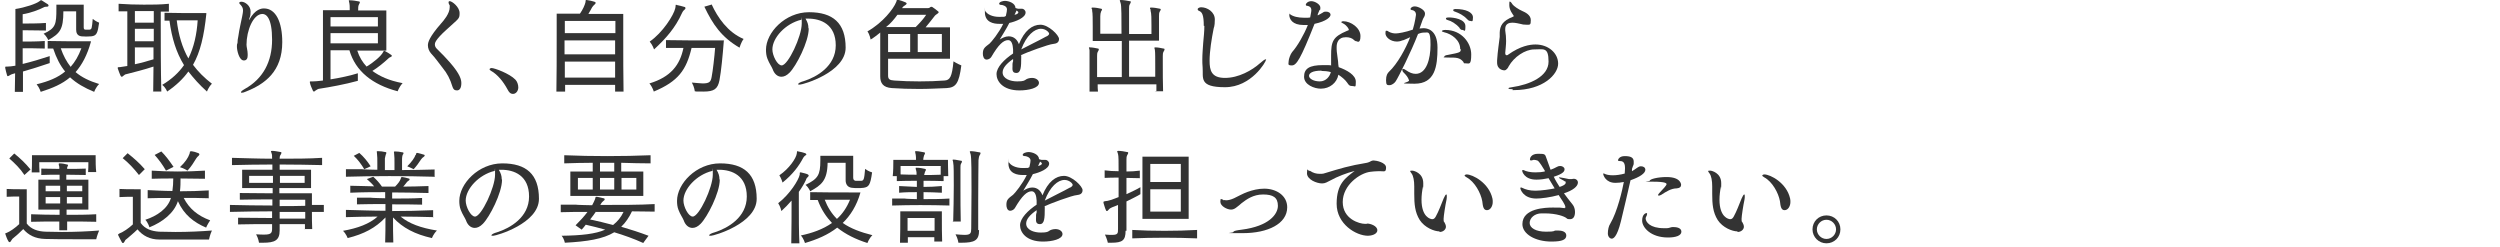 <?xml version="1.0" encoding="UTF-8"?>
<svg id="_レイヤー_1" data-name="レイヤー_1" xmlns="http://www.w3.org/2000/svg" width="860" height="85" version="1.1" viewBox="0 0 860 85">
  <!-- Generator: Adobe Illustrator 29.2.1, SVG Export Plug-In . SVG Version: 2.1.0 Build 116)  -->
  <defs>
    <style>
      .st0 {
        isolation: isolate;
      }

      .st1 {
        fill: #333;
      }
    </style>
  </defs>
  <g id="_学生時代は苦手だった英語を克服し_船舶代理店業務を担当しています_" data-name="学生時代は苦手だった英語を克服し_船舶代理店業務を担当しています_" class="st0">
    <g class="st0">
      <path class="st1" d="M5.1,31.5c0-1.8.1-4,.1-6.3-.5.2-1,.2-1.7.6-.3.2-.6.4-.8.4s-.2-.1-.3-.4c-.3-.9-.4-1.6-.6-2.4,0-.1,0-.2,0-.3s0-.2.4-.2h.4c.6,0,1.5-.1,2.7-.3,0-5.5,0-11.4,0-15.3V3.1c3.3-.5,7.2-1.8,8.3-2.7.2-.1.3-.3.4-.3s.1,0,.3,0c.7.4,1.5,1,2.2,1.4.3.3.3.7-.2.8-.5,0-.6,0-1,.1-1.9,1-4.9,2.1-7.5,2.5v3.2c1.9,0,5.3,0,8-.2v2.6c-2.7,0-6-.1-8-.1v3.9c1.8,0,5,0,7.6-.2v2.6c-2.6-.1-5.8-.1-7.6-.1,0,1.8,0,3.6,0,5.4,2.9-.7,6.3-1.7,9.3-2.7v2.4c-3.2,1.1-6.4,2.1-9.2,2.9v7c.1,0-2.8,0-2.8,0ZM31.3,14.3c-1.3,4.7-3.1,8-5.3,10.5,2.1,1.8,4.8,3.1,8.1,4.1-1.2,1.2-1.7,2.7-1.7,2.7-3.4-1.4-6-2.9-8.3-5-2.7,2.3-6,3.7-10.1,5,0,0-.4-1.4-1.4-2.6,4.1-1,7.3-2.3,9.8-4.4-1.7-2.1-3-4.6-4.1-7.9-.6,0-1.3,0-1.9,0v-2.6c3.6.1,9.6.1,12.7.1h2.1ZM26.3,3.9h-4.5c0,6.3-1.2,7.6-5.2,9.9,0,0-.5-1.3-1.6-2.2,4.2-1.9,4.4-3.3,4.4-8.6v-1.4h9.4v7.8c0,.6.2.8.6.8.3,0,.5,0,.8,0s.4,0,.6,0c.8-.1.8-.5,1.1-3.7,1.1.9,2.2,1.3,2.2,1.3-.5,3.5-.8,4.5-2.7,4.7-1.3.1-2.2.1-3.4,0-1.5-.2-1.8-1.3-1.8-2.3V3.9ZM24.3,23c1.5-1.7,2.7-3.7,3.7-6.4,0,0-3.6,0-7.1,0,.9,2.6,2,4.6,3.4,6.4Z"/>
      <path class="st1" d="M52.7,31.5c0-2.6.1-5.5.1-8.6-3.3,1.1-6.6,1.9-9.3,2.6-.3,0-.8.3-1.1.6-.5.5-.7.4-1-.2-.3-.8-.6-1.4-.9-2.4,0,0,0-.1,0-.1h0c0-.3.1-.3.4-.3h.3l2.6-.4V3.9h-3c0,.1,0-2.6,0-2.6,2.9.2,5.8.3,8.7.3s5.7,0,8.6-.3v2.7h-2.8c0-.1,0,4,0,4,0,6.2,0,16.2.2,23.5h-3ZM52.9,3.8c-1.1,0-2.2,0-3.3,0h-3.2v4h6.5v-4ZM52.9,9.9h-6.5v4.3h6.5v-4.3ZM46.4,16.4v5.7c2-.4,4.4-1.1,6.4-1.7,0-1.4,0-2.7,0-4.1h-6.5ZM71,4.6c-.8,7.8-2.1,13.3-4.6,17.7,1.7,2.3,3.9,4.5,6.5,6.5-1.2,1.2-1.7,2.7-1.7,2.7-2.5-2.2-4.6-4.6-6.4-6.9-1.8,2.5-4.2,4.8-7.3,6.9,0,0-.5-1.4-1.7-2.3,3.2-1.9,5.7-4.2,7.5-6.8-2.7-4.4-4.2-9.3-5-15.3-.5,0-1.3,0-1.7,0v-2.7c2.8.1,8.8.1,12.1.1h2.2ZM65.8,7c-1.4,0-3.2,0-5,0,.6,5,1.9,9.4,4,13.1,1.9-3.8,2.9-8.3,3.2-13.1h-2.3Z"/>
      <path class="st1" d="M85.7,6.9c2.1-3.9,4.4-4,5.1-4,4.1,0,6.3,4.7,6.3,11.6,0,10-5.9,14.4-12.5,17-.6.3-1.1.4-1.4.4s-.3,0-.3-.2c0-.2.4-.6,1.3-1.1,6.3-3.5,9.4-9.4,9.4-16.9s-2-8.9-3.3-8.9c-3.2,0-5.5,5.7-5.5,10.6,0,.8.4,2,.4,3.2,0,.1,0,.3,0,.5,0,.9-.3,1.7-1.3,1.7-1.7,0-2.4-3.6-2.4-4.7s.1-.9.2-1.3c0-.8.1-1.4.3-2.4.3-2.3,1-5.1,1.3-6.7.1-.6.3-1.4.3-2.1s-.2-1.2-.8-1.9l-.3-.3c-.1-.1-.2-.3-.2-.4,0-.3.4-.4.8-.4,1.2,0,3.1,1.4,3.1,3.3s-.3,1.9-.5,2.7v.4Z"/>
      <path class="st1" d="M122.9,17.4c.7,2.2,1.8,4,3.2,5.5,2.4-1.4,5.1-3.7,5.7-5,.1-.2.2-.4.3-.4s.1,0,.2,0c.8.4,1.6.9,2.3,1.4.1.1.2.2.2.3s-.1.3-.4.4c-.5.2-.6.3-.9.6-1.3,1.2-3.3,2.9-5.4,4.2,2.5,1.8,5.6,3.3,10.4,4.2-1.2,1.3-1.7,2.8-1.7,2.8-8.7-2.3-14.5-6.9-16.6-14.1h-6.5v10c3.2-.5,6.9-1.3,9.4-2.1v2.6c-4.3,1.2-9.8,2.2-13.1,2.7-.4,0-1,.3-1.4.6-.3.3-.5.4-.6.4s-.3-.1-.4-.4c-.4-.9-.8-1.7-1-2.7,0-.1,0-.3,0-.3s0-.1.2-.1.3,0,.5,0h.3c.6,0,1.9-.1,3.5-.3V3.5h9.2v-.6c0-.6,0-1.2-.1-1.7-.1-.5-.2-.8-.2-1s0-.1.3-.1h.1c.9,0,2.1.2,3.1.4.2,0,.3.1.3.3,0,.2-.2.5-.3.7-.3.5-.3,1.2-.3,2.1h9.7v13.8h-9.8ZM130,5.9h-16.3v3.2h16.3v-3.2ZM130,11.4h-16.3v3.5h16.3v-3.5Z"/>
      <path class="st1" d="M149.6,15.3c0,.5.2,1,.6,1.4,1.9,1.9,3.4,3.4,4.5,4.7,3.7,4.2,4,6.1,4,7.2,0,1.7-.6,2.5-1.5,2.5s-1.3-.4-1.6-1.4c-.7-2.4-1.8-4.5-3.3-6.3-1.4-1.8-2.5-3.4-4-5-.7-.8-1.1-1.8-1.1-2.8s.4-2.8,4.6-7.6c.8-.9,2.9-3.3,2.9-5.5s0-.5-.1-.7c-.2-.4-.3-.8-.3-1s.1-.4.4-.4c.8,0,3.4,2,3.4,4.1s-.3,1.8-4.5,5.7c-4,3.6-4,4.7-4,5Z"/>
      <path class="st1" d="M178.3,30c0,1.4-.9,2.3-1.8,2.3s-1.4-.5-2-1.7c-1.3-2.4-3.3-5-5.7-6.3-.3-.2-.4-.4-.4-.5s.3-.4.7-.4c1,0,6.2,1.9,8.2,4,.6.6,1,1.7,1,2.7Z"/>
      <path class="st1" d="M211.6,31.5c0-.6,0-1.4,0-2.3h-17.2v2.3c0,0-3,0-3,0,.1-4.2.1-13,.1-19.4v-7.4h8c1-1.4,1.7-3,1.9-3.9.1-.7,0-.8.3-.8h.1c.9.1,2.1.4,2.7.6.3.1.4.2.4.4s-.1.3-.3.5c-.6.5-.7.8-.9,1-.4.7-.8,1.5-1.3,2.3h12v7.3c0,6.4,0,15.2.1,19.4h-3.1ZM211.7,13.9h-17.5c0,1.5,0,3.1,0,4.8h17.4v-4.8ZM211.7,7.2h-17.4v4.2h17.4v-4.2ZM211.7,21.2h-17.4c0,1.9,0,3.7,0,5.5h17.3v-5.5Z"/>
      <path class="st1" d="M232.7,1.7c.9.2,1.9.4,2.8.7.2,0,.3.2.3.4s-.1.4-.3.5c-.6.5-.8,1-.9,1.2-2.3,5.1-5.5,8.7-9.6,12.5,0,0-.5-1.5-1.5-2.7,4.4-3,8.3-9.1,8.8-11.5.2-.8,0-1.2.3-1.2h0ZM249,14c-.4,5.2-.9,10.4-1.5,13.6-.6,3-1.8,3.9-5.5,3.9s-1.8,0-3-.1c0,0-.1-1.4-1-3,1.6.1,2.8.3,3.7.3,2.4,0,2.8-.6,3.1-2.2.4-2,1-7.2,1.2-10,0,0-3.7,0-8.1,0-1.8,7.6-4.6,11.5-13,15,0,0-.4-1.5-1.5-2.8,7.3-2.2,10.5-6.3,11.7-12.2h-6c0,.1,0-2.7,0-2.7,4.5.1,10.8.1,15.1.1h4.9ZM244.8,1.5c2,4.4,5.5,9.6,11,11.9-.9,1.2-1.4,3-1.4,3-6.2-3.6-9.2-8-12.1-14.1l2.4-.7Z"/>
      <path class="st1" d="M278.2,9.8c0,4.6-4.3,12.9-6.6,15.2-1,1-1.9,1.4-2.8,1.4-1.4,0-2.5-1.1-3-2.6-.3-.8-1.2-2-1.8-3.6-.4-1-.5-2.1-.5-3.1,0-5.9,6.6-12.9,14.8-12.9s12.6,3.7,12.6,12.2-14.7,12.7-15.7,12.7-.6-.1-.6-.2c0-.3.8-.7,1.9-1,4.4-1.4,11-5.1,11-12.3s-5.1-9.2-9.5-9.2-.6,0-.9,0c.7,1.2,1,2.1,1,3.3ZM265.7,17c0,2.1,1.7,5.5,3.2,5.5,2.2,0,6.9-10,6.9-14.4s0-.9-.2-1.3c-5.4,1.3-9.9,6.2-9.9,10.2Z"/>
      <path class="st1" d="M305.5,20.2v5.8c0,1.2.5,1.6,2.1,1.7,5.3.4,12.2.4,17.3,0,1.9-.1,2.6-1.3,3.1-6.6,1.2.8,2.7,1.4,2.7,1.4-.8,6.2-1.9,7.6-5,7.8-2.8.1-6.1.3-9.4.3s-6.8-.1-9.5-.3c-3-.2-4-1.7-4-4v-15.1c-1,.8-2.1,1.7-3.3,2.4,0,0-.3-1.7-1.1-2.8,5.3-3,9-7.8,9.9-10.1.2-.4.1-.8.4-.8s.1,0,.2,0c.8.2,1.9.6,2.6.9.2.1.4.3.4.4s-.1.3-.4.5c-.5.3-.8.5-1.2,1.1h8.8c.4,0,.7-.1,1-.4.2-.1.4-.1.6,0,.6.4,1.3.9,2,1.5.1,0,.2.2.2.3,0,.4-1,.8-1.3,1.2-1,1.3-2.1,2.7-3.2,4h8.4v10.8h-21.2ZM308.7,5.1c-1,1.4-2.4,3.1-3.9,4.2h10.2c1.4-1.4,2.7-2.8,3.6-4.2h-9.9ZM313.1,11.7h-7.6v6.2h7.6v-6.2ZM324,11.7h-8.3v6.2h8.3v-6.2Z"/>
      <path class="st1" d="M351.3,19v.7c0,3.4-.1,5.4-1.7,5.4s-1.3-1.5-1.3-2.3,0-.5,0-.8c0-.3.1-.6.2-.9,0-.3,0-.5,0-.8-2.3,1.6-3.6,3.1-3.6,4.6,0,2.2,2.7,3.1,5,3.1s2.5-.3,3.1-.7c.3-.2,1.1-.5,2-.5,1.4,0,2.4.8,2.4,1.7,0,1.8-3.6,2.6-6.7,2.6-5.8,0-7.9-3.2-7.9-5.6s2.7-5.1,5.7-7.1c0-.5,0-.9,0-1.4-.1-1.7-.5-3.2-1.7-3.2h0c-1.6,0-3.3,1.5-5.8,5.8-.3.5-1,.9-1.6.9-1,0-1.3-1.2-1.3-2,0-1.8.6-2.2,2.3-3.5.6-.5,3.3-3.8,4.7-6.8-.5,0-.9,0-1.4,0-1.7,0-4.9-.4-4.9-4s0-.3.1-.3.2,0,.2.1c.5.8,2.1,1.8,4.6,1.8s1.5,0,2.3-.3c.3-1.2.4-1.9.4-2.3,0-1.2-1.7-1.5-1.8-1.5h-.1c-.3,0-.8-.1-.8-.4,0-.7,1.4-1,2-1,1.3,0,3.6.8,3.6,2.4h0c0,.1.9.3.9.3h.4c.1,0,.3,0,.4,0h.5c.7,0,1.3.6,1.3,1.3,0,1.8-3.4,3.1-5.6,3.6-1,2-2.3,4-3.3,5.7.8-.5,1.9-1.1,3.1-1.1,1.9,0,3,1.3,3.5,2.7,1.9-4.7,4.6-6.7,7.4-6.7s6.4,3.6,6.4,4.9-1,1.6-1.9,1.7c-1.7.1-9.4,3-11.3,3.9h0ZM349.7,4.9c.4-.2.6-.4.6-.6s0-.3-.6-.7l-.7,1.5.7-.2ZM360.1,12.5c.5-.3.8-.6.8-.9,0-.5-1.2-1.7-2.8-1.7-2.3,0-5,2.3-6.8,7.1,2.2-1.2,6.6-3.3,8.7-4.5Z"/>
      <path class="st1" d="M397.8,31.5c0-.5,0-1.8,0-2.5h-20.2c0,.6,0,1.9.1,2.5h-2.9c0-1.6,0-4.1,0-6.6s0-6.7,0-7.5c0-.5-.2-.8-.2-1s0-.1.3-.1c0,0,0,0,0,0,.9,0,1.8.2,2.8.4.2,0,.3.1.3.3s-.1.4-.3.7c-.3.5-.3,1-.3,1.6,0,1,0,4.1,0,7.2h8.5c0-3.6,0-7.9,0-12.4h-10c0-1.4,0-3.2,0-4.9,0-2.4,0-4.7-.2-5.5v-.4c-.2-.2-.2-.4-.2-.5s0-.2.3-.2h.1c.9,0,2.1.2,2.9.4.2,0,.3.2.3.3s-.1.3-.3.6c-.2.5-.3,1-.3,1.7,0,1.3,0,3.8,0,6h7.3c0-5.3,0-9.8-.3-10.5-.1-.5-.3-.8-.3-.9s.1-.2.3-.2h0c1,0,2,.2,3.1.4.3,0,.4.1.4.3s-.2.5-.3.7c-.3.4-.3,1-.3,1.6,0,.8,0,4.3,0,8.7h7.7c0-.9,0-1.9,0-3,0-2.1,0-4.1-.3-5v-.4c-.2-.2-.2-.4-.2-.5s0-.2.3-.2h.1c.9,0,2.1.2,3,.4.2,0,.3.2.3.3s-.1.3-.3.6c-.3.5-.3,1-.3,1.7v8.4h-10.3c0,4.3,0,8.7,0,12.4h9c0-1.2,0-2.4,0-3.5,0-2.6,0-4.9-.1-5.5,0-.4-.2-.8-.2-.9s0-.2.3-.2c0,0,0,0,0,0,.9,0,1.9.2,2.8.4.3,0,.4.1.4.3s-.1.4-.3.7c-.3.5-.3,1-.3,1.6v2.5c0,2.8,0,7.1.1,9.6h-2.9Z"/>
      <path class="st1" d="M414.1,8.9c0-3.8-.6-4.7-1.5-5.1-.3-.1-.6-.3-.6-.6,0-.5.8-.7,1.2-.7,2.1,0,4.7,1.6,4.7,4.2s-.4,2.8-.4,3.1c-.7,3.5-1.4,7.8-1.4,11.1s.6,5.9,5.3,5.9,9.3-2.6,12.1-5.1c.9-.8,1.6-1.3,1.9-1.3s.1,0,.1.2c0,.6-5,9.4-14.1,9.4s-7.4-3.2-7.7-6.9c-.1-.9-.1-1.8-.1-2.7,0-1.9.2-3.9.3-5.6.2-2.2.4-4,.4-5.9Z"/>
      <path class="st1" d="M443.3,21c0-.6.6-2.4,1.2-3.1,1.8-2,4.1-6,5.4-9.3-.5,0-1,0-1.5,0-3.8,0-4.9-2-4.9-3.6s0-.1.1-.1.1,0,.2,0c1,.8,2.8,1.2,4.8,1.2s1.4,0,2.1-.1c.4-1.9.4-2.4.4-2.5,0-1.2-.9-1.4-1.4-1.5-.4,0-.5-.2-.5-.4,0-.4.7-1.2,1.9-1.2s3.1,1.1,3.1,2.2-.1.6-.3.9l-.6,1.4v.4c.5-.3,1.2-.6,1.8-1,.3-.3.7-.3,1.1-.3.8,0,1.5.4,1.5,1.1s-1.3,2.2-5.5,3.1c-4.8,12.1-6.2,14.3-7.8,14.3s-1.1-.5-1.1-1.5h0ZM454.3,30.5c-2.1,0-5.7-1.3-5.7-4.1s1.8-4,6.5-4,1.9,0,2.8.2c0-.9,0-2.2,0-3.4,0-4.9.5-6.5,5.5-8.6.4-.1.6-.2.6-.4s-.6-1.4-1.9-2.1c-.5-.2-.7-.4-.7-.5s.3-.3.7-.3c2.6,0,5.9,2.3,5.9,5.1s-1.2,1.8-1.3,1.8c-.3,0-.6-.1-1-.5-.6-.6-1.6-.9-2.7-.9-2.8,0-3.2,2.1-3.2,3.4s0,1.3.5,5c0,.6.1,1.3.2,1.9,2.8,1,5.9,2.7,5.9,5s-.2,1.5-1.2,1.5-1.2-.3-1.8-1.2c-.7-1-1.8-1.9-3-2.7-.5,2.8-3,4.8-6,4.8ZM454.6,24.3c-3.2,0-4.3.9-4.3,1.8s1.5,1.9,3.7,1.9,3.5-1.8,3.8-3.2c-1-.3-2.3-.4-3.2-.4Z"/>
      <path class="st1" d="M488.3,9.8c.5,0,.9-.1,1.4-.1,1,0,4.8.3,4.8,6.7s-.8,12.4-7.9,12.4-1.6-.3-1.9-1.2c-.4-1.1-.9-1.7-1.9-2.7-.3-.3-.4-.6-.4-.9s.1-.3.3-.3.5.1.9.4c1.3.9,2.3,1.3,3.4,1.3,3.7,0,5.1-5.1,5.1-10s-.8-4.2-2-4.2c-.8,0-1.4.1-2.3.5-2.4,6.2-6.7,14.8-7.7,16.3-.4.6-1.3,1.3-2.1,1.3s-1.2,0-1.2-1.7.5-2.4,1-2.9c2.9-2.7,5.8-8,7.3-11.9-.4.2-.8.4-1.1.5-.7.3-1.3.6-1.6.6-.7.3-1.3.4-1.8.4-2.4,0-4-1.6-4-2.8s.2-.9.5-.9.5.2.6.3c1,.5,1.7.6,2.5.6s3.2-.4,5.8-1.3c.8-2.6,1.1-5.1,1.1-5.1,0-1.2-.8-1.5-1.2-1.6-.5,0-.7-.3-.7-.4s.3-.9,1.5-.9,3.5,1.2,3.5,2.4-.5,1.3-.8,2.2l-1,2.8ZM502.3,16.8c0-3-2.9-5.1-5.5-5.7-.5-.1-.8-.3-.8-.4,0-.2.5-.4,1.2-.4,5.7,0,8.9,4.6,8.9,8.4s-.7,3.1-1.8,3.1-.6-.1-.9-.5c-1.2-1.5-2.4-1.5-5.1-1.5s-1.4-.2-1.4-.4.4-.4,1.1-.5c4.2-.8,4.5-.9,4.5-1.9ZM502.1,9.6c-1.3-1.5-2.9-2.4-4.1-2.7-.4-.1-.6-.3-.6-.5,0-.4.6-.4,1-.4,1.5,0,5.7.5,5.7,3s-.4,1.3-1,1.3-.6-.2-1-.6ZM504.7,6.6c-1.3-1.4-2.8-2.1-4.2-2.6-.4-.1-.6-.3-.6-.5s0-.1,0-.1c.1-.2.4-.3.8-.3,3.5,0,6,1.1,6,2.9s-.4,1.2-.9,1.2-.7-.2-1.1-.6Z"/>
      <path class="st1" d="M520.4,30.7c-.9,0-1.5-.1-1.5-.3s.4-.3,1.2-.4c6.2-.9,12.6-3.7,12.6-8.8s-1.7-4.2-4.9-4.2-7,2.6-8.8,5.8c-.2.5-.8,1.4-1.5,1.4,0,0-2.5,0-2.5-2.7h0c0-.3,0-.5,0-.7.2-3.4.7-6.1.9-8.1v-1.5c.1-2.2.8-4,4.7-5.5.1,0,.1-.1.1-.2s0,0,0-.1c-.3-.5-1.5-1.9-1.5-3.6s.1-1.2.3-1.2.4.3.8.9,2.2,1.8,3.4,2.3c.9.4,2.9,1.3,2.9,3.1s-.3,1.6-1.5,1.6-1.3-.1-1.7-.2c-.9-.2-2.1-.5-3.2-.5s-2.4.4-2.4,2.1,0,.4,0,.6c.2,1.3.3,2.3.3,3.6s-.2,2.8-.3,4.1h0c0,.6.2.8.5.8s.4-.1.5-.2c4.2-3,7.5-3.5,9.4-3.5,4.5,0,7.8,3,7.8,6.6s-5,9.1-15.3,9.1h-.4Z"/>
      <path class="st1" d="M6.7,67.6h-.5c-.7,0-2.3,0-3.9.1v-2.7c1.3.1,3.6.1,5.1.1h1.8v11.8c1.5,2,3.9,2.7,6.4,2.8,1.7,0,3.7.1,5.7.1,4.4,0,9.1-.2,12.8-.5-.7,1.6-1,3-1,3,0,0-3,0-6.8,0s-8.1,0-10.8-.1c-3.5-.1-5.8-1.4-7.5-3.4-1.2,1.2-2.5,2.4-3.3,3-.4.3-.5.4-.8.9-.2.4-.4.6-.6.6s-.3-.1-.4-.3c-.4-.6-.8-1.7-1-2.3,0-.2-.1-.3-.1-.3,0-.2.2-.2.5-.3,1.2-.5,2.8-1.6,4.3-3v-9.7ZM8.4,60.2c-1.5-2.3-3.3-4-5.2-5.7l1.7-1.7c2.1,1.7,3.8,3.3,5.6,5.5l-2.1,1.9ZM33.2,76.3c-3.2-.1-6.7-.1-10.1-.1,0,1,0,1.9,0,3h-2.7v-3c-3.4,0-6.8,0-9.7.1v-2.6c2.9.1,6.3.2,9.8.2,0-.5,0-1.2,0-1.8h-7.3v-10.3h7.3c0-.6,0-1.2,0-1.7-2.2,0-4.2,0-6.3.1v-2.2c2,0,4,.1,6.2.1,0-.3,0-.5,0-.7-.1-.4-.2-.7-.2-.9s0-.3.3-.3h0c1,0,1.8.2,2.6.4.3,0,.3.2.3.3s-.2.4-.3.7v.5c2.1,0,4.2,0,6.4-.1v2.2c-2.2,0-4.4-.1-6.7-.1v.8c0,.3,0,.6,0,.9h7.6v10.3h-7.5c0,.6,0,1.2,0,1.8,3.4,0,6.9,0,10.2-.2v2.6ZM30.3,59.4c.1-1.3.1-2.5.1-3.2v-.4H13.5v.3c0,.6,0,1.8.1,3.2h-2.7c.1-1.3.1-3.2.1-4.5v-1.4h21.9v.7c0,1.2,0,3.5.2,5.1h-2.8ZM20.7,63.9h-5v1.9h5v-1.9ZM20.7,67.8h-5v2.2h5v-2.2ZM28.3,63.9h-5.3v1.9h5.3v-1.9ZM28.3,67.8h-5.3c0,.7,0,1.5,0,2.2h5.3v-2.2Z"/>
      <path class="st1" d="M45.7,67.7h-.5c-.8,0-2.5,0-4.1.1v-2.8c1.3.1,3.7.1,5.4.1h1.9v11.6c1.5,2.1,3.7,2.8,6.3,3,1.8,0,3.7.1,5.7.1,4.3,0,8.7-.2,12.5-.5-.7,1.5-1,3.1-1,3.1,0,0-2.8,0-6.3,0s-7.7,0-10.8,0c-3.2,0-5.7-1.3-7.5-3.5-1.2,1.2-2.8,2.5-3.6,3.2-.4.3-.6.4-.8.9-.2.4-.4.6-.6.6s-.2,0-.4-.3c-.4-.6-.9-1.8-1.2-2.3,0-.1-.1-.2-.1-.3,0-.1.2-.2.5-.4,1.3-.5,3.1-1.7,4.6-3.1v-9.4ZM47.8,60.2c-1.8-2.3-3.5-4.1-5.6-5.8l1.7-1.7c2.1,1.7,3.9,3.2,5.9,5.5l-2,2ZM71.8,68.2c-1.4,0-2.8-.1-4.2-.1-1.5,0-3,0-4.4,0,1.9,3.7,4.8,6.1,9.1,7.7-.9,1.3-1.4,2.5-1.4,2.5-4.2-1.8-7.6-4.4-9.7-9.1-1.3,4.1-5.3,7.2-9.8,9,0,0-.4-1.5-1.4-2.6,4-1.3,7.7-3.8,8.8-7.5-2.8,0-5.5,0-8,.1v-2.8c2.7.1,5.5.3,8.5.3.2-1.4.3-2.7.3-4.3-2.5,0-4.9,0-7.4.1v-2.8c6,.4,11.8.4,18.3,0v2.8c-2.9,0-5.5-.1-8.4-.1,0,1.4,0,2.9-.2,4.4,3.3,0,6.7-.1,9.9-.3v2.9ZM57.1,58.7c-1.2-2.1-2.4-3.7-3.9-5.4l2.3-1.2c1.5,1.5,2.7,3.1,4.2,5.3l-2.6,1.3ZM65.6,52c1,.1,2,.4,2.7.7.2.1.3.3.3.4s-.1.3-.3.5c-.4.3-.5.5-.8.9-.8,1.3-1.7,2.8-3,4.2,0,0-1.2-.8-2.6-1.2,1.9-1.8,2.8-3.2,3.3-4.6.2-.5,0-.8.3-.8h.1Z"/>
      <path class="st1" d="M104.9,78.9c0-.5,0-1.2,0-1.8h-8.7c0,.9,0,1.2,0,1.9v.3c0,3.4-1.7,4.2-5.7,4.2h-1.4s-.2-1.5-1-2.9c1.2.1,2.1.1,2.8.1,2.4,0,2.7-.6,2.7-2.1,0-.6,0-.8,0-1.5-4.2,0-8.7,0-11.7.1v-2.3c3,0,7.5.1,11.7.1v-2.3c-5,0-10.1.1-14.5.2v-2.4c4.5.1,9.6.2,14.6.2,0-.7,0-1.4,0-2.1-3.9,0-8.2,0-11.2.1v-2.3c2.9,0,7.2.1,11.3.1v-1.8h-10.5v-6.3h10.4c0-.5,0-1.3,0-1.8-4.8,0-9.6.1-13.9.2v-2.5c4.3.1,9.1.3,13.8.3,0-.8,0-1.4-.1-1.6-.1-.5-.3-.8-.3-.9s.1-.2.3-.2h0c.9,0,1.9.2,3,.4.3,0,.3.1.3.3,0,.2-.1.4-.3.7-.3.4-.3.9-.3,1.3,5,0,10,0,14.6-.3v2.5c-4.5-.1-9.6-.2-14.6-.2,0,.4,0,1.2,0,1.8h10.8v6.3h-10.9v1.8h11.2v4c1.4,0,2.7,0,4.1,0v2.4h-4.1c0,1.9,0,4.3.1,5.9h-2.7ZM85.7,60.5v2.4h8.2c0-.8,0-1.6,0-2.4h-8.1ZM105,68.7h-8.8v2.2c2.8,0,6,0,8.8-.1v-2.1ZM105,72.9c-2.8,0-5.9,0-8.8,0v2.3h8.8v-2.2ZM104.8,60.5h-8.5c0,.7,0,1.6,0,2.4h8.5v-2.4Z"/>
      <path class="st1" d="M149.2,74.7c-3.8-.1-7.7-.2-11.4-.2,2.9,2.4,6.9,3.9,12.5,4.8-1.3,1.3-1.7,2.6-1.7,2.6-5.8-1.3-10.1-3.5-13.4-7.1,0,3.1,0,6.2.1,8.6h-2.8c.1-2.4.1-5.5.1-8.6-3.4,3.6-7.4,5.7-13,7.1,0,0-.5-1.4-1.6-2.5,5.1-.9,9.1-2.4,11.9-4.9-3.6,0-7.4.1-10.9.2v-2.5c4.5.1,9.1.3,13.6.3v-2.3c-3.4,0-6.9,0-9.8.1v-2.3h4.7c0,.1,5,.2,5,.2v-2.1c-3.7,0-7.7,0-12,.2v-2.4c2.9.1,5.7.1,8.2.2-.7-.9-1.5-1.6-2.5-2.5l2.2-.8c1.2,1.1,2.1,2.1,3,3.4,1.5,0,3,0,4.5,0,.9-.9,1.7-1.9,1.9-2.6.2-.5.2-.7.4-.7s.1,0,.2,0c.7.1,1.5.3,2.2.5.2,0,.3.1.3.3s-.1.3-.4.5c-.6.4-.5.5-.8.8-.3.4-.7.9-1,1.2,2.6,0,5.6-.1,8.7-.2v2.4c-4.6-.1-8.6-.2-12.5-.2v2.1c3.5,0,7.2,0,10.3-.2v2.3c-3.2-.1-6.8-.1-10.3-.1v2.3c4.6,0,9.4-.1,14.1-.3v2.5ZM149.2,60.8c-10.2-.3-20.3-.3-30.2,0v-2.6h5.4c0,.1,5.4.2,5.4.2,0-.8,0-1.6,0-2.4,0-1.2,0-2.3-.1-2.9,0-.5-.1-.8-.1-.9s0-.2.3-.2h.1c.8,0,1.7.1,2.5.3.3,0,.4.1.4.3s-.1.4-.2.6c-.1.5-.2.7-.3,1.3,0,.9,0,1.5,0,2.3s0,1.1,0,1.7h3.3c0-.8,0-1.6,0-2.4,0-1.2,0-2.3-.1-2.9,0-.5-.1-.8-.1-.9s0-.2.3-.2h.1c.8,0,1.7.1,2.5.3.3,0,.4.1.4.3s-.1.4-.3.6c-.1.5-.2.7-.2,1.3,0,.9,0,1.5,0,2.3s0,1,0,1.6c3.7,0,7.4-.1,11.2-.2v2.6ZM125.3,58.2c-1-1.7-2.2-3.3-3.6-4.6l1.9-1c1.5,1.3,2.8,2.9,3.9,4.6l-2.2,1ZM143,53.4c.2-.6.2-.8.4-.8s.1,0,.2,0c.6.1,1.5.4,2.2.6.2,0,.3.2.3.3s-.1.3-.4.5c-.6.4-.6.6-.9.9-.7,1.1-1.5,2.2-2.5,3.3,0,0-1-.5-2.2-1,1.5-1.5,2.6-3,2.8-3.9Z"/>
      <path class="st1" d="M172.7,61.8c0,4.6-4.3,12.9-6.6,15.2-1,1-1.9,1.4-2.8,1.4-1.4,0-2.5-1.1-3-2.6-.3-.8-1.2-2-1.8-3.6-.4-1-.5-2.1-.5-3.1,0-5.9,6.6-12.9,14.8-12.9s12.6,3.7,12.6,12.2-14.7,12.7-15.7,12.7-.6-.1-.6-.2c0-.3.8-.7,1.9-1,4.4-1.4,11-5.1,11-12.3s-5.1-9.2-9.5-9.2-.6,0-.9,0c.7,1.2,1,2.1,1,3.3ZM160.2,69c0,2.1,1.7,5.5,3.2,5.5,2.2,0,6.9-10,6.9-14.4s0-.9-.2-1.3c-5.4,1.3-9.9,6.2-9.9,10.2Z"/>
      <path class="st1" d="M221.3,83.6c-3.3-1.5-6.7-2.7-10-3.7-3.8,2.3-9.2,3.2-17,3.6,0,0-.2-1.3-1.1-2.4,6.8-.1,11.6-.6,15-2.1-2.2-.6-4.4-1.2-6.7-1.7-.4.6-.9,1.1-1.4,1.7l-2.1-1.5c1.5-1.5,3-3.1,4.1-4.6-3.4,0-6.5,0-9.2.1v-2.6h5.1c0,.1,5.7.2,5.7.2.4-.8.8-1.5,1-2.1.2-.6.1-.8.4-.8s.1,0,.3,0c.7.1,1.3.3,2.2.5.3,0,.4.2.4.4s-.1.3-.4.5c-.5.4-.6.6-.8.9l-.3.5c6.6,0,13.5,0,18.7-.3v2.6c-2.3,0-5-.1-7.8-.1-1,2.1-2.2,3.9-3.7,5.3,3.1.9,6.2,1.9,9.4,3.1l-1.7,2.3ZM196.2,67.4v-8.4h7.7v-3c-3.3,0-6.7.1-9.8.2v-2.8c9.5.4,20,.4,29.7,0v2.8c-3.2,0-6.7-.1-10.1-.2v3h7.6v8.4h-25.2ZM203.9,61.2h-5.1v4h5.1v-4ZM205,72.8c-.6.9-1.2,1.7-2,2.7,2.5.5,5.2,1.2,7.9,1.9,1.5-1.2,2.7-2.6,3.6-4.5-3.1,0-6.4,0-9.5,0ZM211.3,56h-4.9v3h4.9v-3ZM211.3,61.2h-4.9v4h4.9v-4ZM218.9,61.2h-5.1v4h5.1v-4Z"/>
      <path class="st1" d="M247.6,61.8c0,4.6-4.3,12.9-6.6,15.2-1,1-1.9,1.4-2.8,1.4-1.4,0-2.5-1.1-3-2.6-.3-.8-1.2-2-1.8-3.6-.4-1-.5-2.1-.5-3.1,0-5.9,6.6-12.9,14.8-12.9s12.6,3.7,12.6,12.2-14.7,12.7-15.7,12.7-.6-.1-.6-.2c0-.3.8-.7,1.9-1,4.4-1.4,11-5.1,11-12.3s-5.1-9.2-9.5-9.2-.6,0-.9,0c.7,1.2,1,2.1,1,3.3ZM235.1,69c0,2.1,1.7,5.5,3.2,5.5,2.2,0,6.9-10,6.9-14.4s0-.9-.2-1.3c-5.4,1.3-9.9,6.2-9.9,10.2Z"/>
      <path class="st1" d="M272.2,83.5c.1-4.3.1-10.8.1-14.5-1.1,1.3-2.3,2.5-3.5,3.6,0,0-.3-1.5-1.1-2.7,4-3.1,7-7.9,7.4-9.8,0-.6,0-.8.2-.8s.1,0,.2,0c.8.2,1.8.4,2.4.7.2.1.3.3.3.4s-.1.3-.3.5c-.4.3-.5.6-.6.8,0,0,0,0,0,.1-.6,1.3-1.5,2.8-2.5,4.2v4.2c0,4.2,0,10,.2,13.5h-2.8ZM274.6,52.1c.8.1,1.8.4,2.4.6.2.1.4.3.4.4s-.1.3-.4.4c-.4.3-.6.7-.7.8-1.4,2.7-3.6,5.7-7.1,8.5,0,0-.4-1.4-1.1-2.5,3.4-2.3,5.8-5.9,6-7.5.1-.6,0-.8.3-.8h.1ZM296,66.2c-1.3,4.6-3.5,8-6.1,10.5,2.7,1.9,6.2,3.2,10.2,4.2-1.2,1.2-1.7,2.7-1.7,2.7-4.1-1.3-7.5-3-10.4-5.3-3.2,2.5-7,4.1-11.1,5.3,0,0-.4-1.5-1.4-2.6,3.8-.8,7.6-2.1,10.7-4.3-1.9-2-3.7-4.6-4.9-7.9-1,0-2,0-2.6,0v-2.7c3.5.1,10.9.1,14.8.1h2.6ZM290.9,56h-6.2c-.1,6.2-2.2,7.7-6,9.8,0,0-.5-1.3-1.6-2.2,4.3-2.1,5.1-3.4,5.1-8.4s0-1,0-1.6h11.3v7.5c0,.7.3,1,.8,1.1.3,0,.6,0,1.1,0s.7,0,.9,0c.8-.1,1-.4,1.3-4.1,1.2.9,2.4,1.2,2.4,1.2-.6,4.5-1.2,5-2.9,5.3-.6.1-1.3.1-2,.1s-1.4,0-2.1-.1c-1.5-.2-2.1-1.3-2.1-2.6v-6ZM283.7,68.7c1,2.6,2.4,4.8,4.2,6.6,1.9-1.7,3.4-3.9,4.5-6.6h-8.7Z"/>
      <path class="st1" d="M326.7,70.7c-7.2-.2-13.1-.2-19.8,0v-2.4h4.3c0,.1,4.2.2,4.2.2v-2.4c-1.9,0-3.9,0-6.1.2v-2.3c2.2.1,4.1.2,6.1.3v-2.1c-1.5,0-5.3,0-6.9.1v-1.7h-1.4c.2-1.7.2-3.9.2-4.9v-.7h7.8c0-.7,0-1.3-.1-1.8-.1-.5-.2-.8-.2-1s0-.2.3-.2h.1c.9,0,1.9.3,2.7.4.2,0,.3.1.3.3,0,.2-.1.4-.3.7-.1.4-.3.9-.3,1.6h8.5s0,3.3.1,5.6h-1.6v1.7c-1.8-.1-5.4-.1-6.9-.1v2.1c2.1,0,4-.1,6.3-.3v2.3c-2.3-.1-4.2-.2-6.3-.2v2.4c2.9,0,5.8,0,8.9-.2v2.4ZM321.4,83.2v-1.6c0,0-9.1,0-9.1,0v1.9h-2.7c.1-2.7.1-6.6.1-8.9v-1.9h14.3v2c0,2.4,0,6.3.1,8.4h-2.7ZM323.7,57.1h-13.9v.6c0,.5,0,1.4,0,2.3,1.8.1,4.3.1,5.5.1,0-.5,0-1.1-.1-1.3l-.2-.7c0-.1,0-.2,0-.3,0-.1,0-.1.2-.1h.2c1,0,1.9.2,2.8.4.2,0,.3.1.3.3s-.1.4-.3.7c-.1.3-.2.8-.3,1.1,1.3,0,3.9,0,5.7-.1,0-.9,0-1.8,0-2.3v-.6ZM321.5,75h-9.3v4.4h9.3v-4.4ZM327.9,76c.1-3.6.2-8.3.2-12.2s0-7.1-.2-7.8c0-.5-.2-.7-.2-.9s0-.2.3-.2h0c.9,0,1.7.3,2.6.4.3,0,.3.1.3.3,0,.2-.1.4-.3.7-.2.4-.2.8-.2,1.3v.4c0,.9,0,3.7,0,7.1s0,7.5.1,11.1h-2.8ZM336.8,79.2c0,3.5-1.5,4.3-6.1,4.3h-1s-.2-1.5-1-2.9c1.3.1,2.3.2,3.1.2,2.1,0,2.3-.6,2.3-2.2,0-3.3.1-8.5.1-13.3s0-11.3-.3-12.2c-.1-.5-.3-.8-.3-.9s.1-.2.3-.2h0c.9,0,2,.2,3,.4.3,0,.4.1.4.3,0,.2-.1.4-.3.7-.3.5-.3,1.1-.4,1.7,0,1.1-.1,7.6-.1,14s0,7.4,0,10h0Z"/>
      <path class="st1" d="M359.4,71v.7c0,3.4-.1,5.4-1.7,5.4s-1.3-1.5-1.3-2.3,0-.5,0-.8c0-.3.1-.6.2-.9,0-.3,0-.5,0-.8-2.3,1.6-3.6,3.1-3.6,4.6,0,2.2,2.7,3.1,5,3.1s2.5-.3,3.1-.7c.3-.2,1.1-.5,2-.5,1.4,0,2.4.8,2.4,1.7,0,1.8-3.6,2.6-6.7,2.6-5.8,0-7.9-3.2-7.9-5.6s2.7-5.1,5.7-7.1c0-.5,0-.9,0-1.4-.1-1.7-.5-3.2-1.7-3.2h0c-1.6,0-3.3,1.5-5.8,5.8-.3.5-1,.9-1.6.9-1,0-1.3-1.2-1.3-2,0-1.8.6-2.2,2.3-3.5.6-.5,3.3-3.8,4.7-6.8-.5,0-.9,0-1.4,0-1.7,0-4.9-.4-4.9-4s0-.3.1-.3.2,0,.2.1c.5.8,2.1,1.8,4.6,1.8s1.5,0,2.3-.3c.3-1.2.4-1.9.4-2.3,0-1.2-1.7-1.5-1.8-1.5h-.1c-.3,0-.8-.1-.8-.4,0-.7,1.4-1,2-1,1.3,0,3.6.8,3.6,2.4h0c0,.1.9.3.9.3h.4c.1,0,.3,0,.4,0h.5c.7,0,1.3.6,1.3,1.3,0,1.8-3.4,3.1-5.6,3.6-1,2-2.3,4-3.3,5.7.8-.5,1.9-1.1,3.1-1.1,1.9,0,3,1.3,3.5,2.7,1.9-4.7,4.6-6.7,7.4-6.7s6.4,3.6,6.4,4.9-1,1.6-1.9,1.7c-1.7.1-9.4,3-11.3,3.9h0ZM357.8,56.9c.4-.2.6-.4.6-.6s0-.3-.6-.7l-.7,1.5.7-.2ZM368.2,64.5c.5-.3.8-.6.8-.9,0-.5-1.2-1.7-2.8-1.7-2.3,0-5,2.3-6.8,7.1,2.2-1.2,6.6-3.3,8.7-4.5Z"/>
      <path class="st1" d="M387.2,79.4c0,3.3-1.1,4.1-4.9,4.1h-1.2s-.3-1.4-1-2.8c1.1.1,1.9.1,2.5.1,2,0,2-.6,2-2.1,0-2.2,0-5.1,0-8.2-.7.3-1.4.6-2,.8-.4.2-.9.4-1.2.8-.3.3-.4.5-.6.5s-.3-.1-.4-.4c-.3-.6-.6-1.8-.8-2.4,0-.1,0-.2,0-.3,0-.2.2-.2.6-.3.9,0,2.6-.6,4.6-1.4v-6.7c-1.7,0-3.2,0-4.8.1v-2.6c1.5.2,3.1.3,4.8.3,0-3.1,0-5.4-.2-5.9-.1-.5-.3-.8-.3-.9s.1-.2.4-.2h0c.9,0,2.1.2,3,.4.3,0,.4.1.4.3,0,.2-.1.4-.3.7-.3.5-.3,1.1-.3,1.7,0,.5,0,1.9,0,4,1.5,0,3.1-.1,4.6-.3v2.6c-1.4,0-3.1-.1-4.6-.1v5.6c1.7-.8,3.5-1.6,4.8-2.4v2.4c-1.5.9-3.2,1.7-4.8,2.5,0,3.6,0,7.1,0,9.7v.4ZM411.8,82c-7.1-.3-15.4-.3-22.3,0v-2.9c6.9.4,15.2.4,22.3,0v2.9ZM393,75.3v-21.4h15.9v21.4h-15.9ZM406.2,56.4h-10.5v6.2h10.5v-6.2ZM406.2,65.1h-10.5v7.7h10.5v-7.7Z"/>
      <path class="st1" d="M421,68.8c.2,0,.5.1.8.1.7,0,1.6-.2,2.7-.7,1.5-.7,3-1.6,4.7-2.2,1.7-.6,3.6-1.1,5.7-1.1,4.2,0,7.9,2.4,7.9,6.4,0,5.7-6.7,8.9-15.2,8.9s-3.3,0-3.3-.4,1.3-.6,2.9-.8c9.3-1.2,12.4-5.3,12.4-8.2s-1.7-3.9-5.1-3.9-5.7,1.7-7.4,3c-.6.5-1.1,1-1.7,1.4-.5.4-1.1.8-1.9.8-1.4,0-3.7-1.2-3.7-2.7s.4-.8.6-.8.2,0,.3.1l.4.3Z"/>
      <path class="st1" d="M470.3,76.9c1.1,0,3.5.8,3.5,2.3s-2.3,1.9-3.2,1.9c-4.1,0-10.8-4-10.8-11s3.1-8.9,6.2-11.3c-2.7.7-5.9,1.9-8.4,3.3-1,.5-1.7,1-2.8,1-1.8,0-5.2-1.3-5.2-3.5s.4-.9.6-.9.2,0,.3.1h.2c1,.7,2.1,1,3.3,1s1.4-.1,2-.3c4.9-1.5,8.1-2.5,14.2-3.5.2,0,.6-.2.9-.3.3-.2.9-.5,1.4-.5.9,0,4.3.7,4.3,2.4s-.6,1.3-1.8,1.3h-.2c-.3,0-.5,0-.8,0-.9,0-1.7.1-2.6.2-3.5.4-9.5,4.5-9.5,10.4s5.8,7.5,7.6,7.5.4,0,.8-.1h.2Z"/>
      <path class="st1" d="M495.2,79.6c-1.8,0-5.1-1.3-6.8-3.9-1.7-2.7-1.9-5.6-1.9-9s0-1.7,0-2.6c0-1.9-.3-3.6-.9-4.4-.3-.4-.5-.7-.5-.8s0,0,0-.1c.1-.1.5-.1.8-.1s3.7.7,3.7,4.3,0,.8-.1,1.2c-.3,1.4-.5,3-.5,4.5,0,6,3.1,6.7,3.7,6.7s.9-.4,1.2-.9c1-1.8,1.8-4,2.7-6.2.4-.9.7-1.4.9-1.4s.2.2.2.6,0,.6-.1,1.2c-.4,1.8-1,5.7-1,6.6s0,.8.3,1.2c.2.3.5,1,.5,1.5,0,.9-.9,1.8-2.2,1.8ZM504.5,61c-.5-.3-.7-.5-.7-.6s.3-.4.7-.4c2.1,0,7.7,2.9,8.9,8.3.1.4.1.8.1,1.2,0,1.4-.8,2.8-2,2.8s-1.4-1.3-1.6-3.1c-.5-2.8-2.6-6.7-5.4-8.2Z"/>
      <path class="st1" d="M538.2,71.5c.1,0,.3,0,.3-.2,0-.9-1.5-2.9-2-3.7l-.3-.5c-2.9.8-6.1,1.2-7.7,1.2-4.6,0-5.5-3.3-5.5-3.5s0-.3.2-.3.3,0,.4.1c1.2.6,2.6,1,4.6,1s5.3-.5,6.6-.8l-2.1-3.5c-1.4.3-2.8.5-4.2.5-4.3,0-4.9-3-4.9-3.1s.1-.2.3-.2.1,0,.2,0c.9.5,2.4.8,4,.8s2.2-.1,3.3-.3v-.3c-1.9-3.2-2.4-3.5-2.6-3.5-.3-.1-.7-.2-1-.2s-.2,0-.3,0c-.3.1-.6.2-.8.2-.3,0-.4-.1-.4-.4,0-.4.4-1.9,2.8-1.9s2.4.1,2.9,1.6c.4,1.2.9,2.6,1.4,3.9.8-.3,1.5-.6,2.2-1,.3-.2.7-.3,1.1-.3.8,0,1.5.5,1.5,1.1s-.2,1.5-3.7,2.6c.6,1.3,1.3,2.4,2,3.5.4-.1,2.1-.7,2.1-1.4s-.1-.4-.3-.5c-.3-.3-1.7-.9-2-1.2,0,0,0,0,0-.1,0,0,.1-.1.2-.1.4,0,2.7.5,3.2.6.2,0,.4,0,.6,0s.6,0,1-.1c0,0,.1,0,.2,0,.6,0,1.3.5,1.3,1.3,0,1.3-1.7,2.7-4.8,3.7,1,1.3,1.9,2.6,3,3.9.5.6.8,1.6.8,2.5,0,1.6-.6,2.5-1.7,2.5s-1-.2-1.3-.4c-.6-.5-3.2-1.6-7.5-1.6s-.6,0-1,0c-2.4,0-4.1,1.6-4.1,3.3s2.1,3,5.6,3,2.4-.3,3.3-.4c.3,0,.5,0,.9,0,1.1,0,2.8.3,2.8,1.7s-1.3,2.1-5.1,2.1c-5.6,0-10-2.6-10-6,0-5.5,8-5.7,10.5-5.7s2.7,0,4,.2h.1Z"/>
      <path class="st1" d="M561.4,58.9c.6-.4,1.3-.8,1.8-1.2.4-.3.8-.5,1.3-.5.8,0,1.5.4,1.5,1.2,0,1.2-1.9,2.5-5.1,3.6-.9,4.2-2.3,9.8-3.3,14.1-1.4,5.7-2.7,6-3.2,6s-1.3-.6-1.3-1.8.3-2.6.8-3.3c2.5-4.2,4.2-11.7,4.7-14.4-1,.2-2,.3-2.9.3-3.4,0-4.2-2.7-4.2-3.1s0-.1.1-.1.1,0,.2,0c.7.4,1.8.6,3,.6s2.7-.2,4.1-.6c0-.5.1-1,.1-1.7v-.3c0-2.2-1.1-2.3-1.8-2.3-.5,0-.6-.1-.6-.3s.4-1.4,2.3-1.4,3.1.4,3.1,1.9,0,.6-.6,2.5v.5ZM575.6,78.1c1.2,0,2.8.3,2.8,1.6s-1.8,2-4.6,2c-6,0-8.9-3.5-8.9-5.8s1.3-2.6,1.5-2.6.2.1.2.3-.1.6-.3.9c-.1.2-.2.4-.2.6,0,1.2,1.4,3.4,6.3,3.4s.7,0,1,0c.8,0,1.4-.4,2-.4h.2ZM571.5,67c-.2.1-.6.3-.8.3s-.3,0-.3-.2.1-.4.5-.8c1.2-1.2,2.4-2.6,2.4-2.9s-.1-.9-4.8-.9-1-.1-1-.3c0-.6,2.8-1.3,5.8-1.3,5,0,5,2.6,5,2.7,0,.6-.4,1.1-1.5,1.2-1.9,0-3.6,1.1-5.3,2.2Z"/>
      <path class="st1" d="M597.7,79.6c-1.8,0-5.1-1.3-6.8-3.9-1.7-2.7-1.9-5.6-1.9-9s0-1.7,0-2.6c0-1.9-.3-3.6-.9-4.4-.3-.4-.5-.7-.5-.8s0,0,0-.1c.1-.1.5-.1.8-.1s3.7.7,3.7,4.3,0,.8-.1,1.2c-.3,1.4-.5,3-.5,4.5,0,6,3.1,6.7,3.7,6.7s.9-.4,1.2-.9c1-1.8,1.8-4,2.7-6.2.4-.9.7-1.4.9-1.4s.2.2.2.6,0,.6-.1,1.2c-.4,1.8-1,5.7-1,6.6s0,.8.3,1.2c.2.3.5,1,.5,1.5,0,.9-.9,1.8-2.2,1.8ZM606.9,61c-.5-.3-.7-.5-.7-.6s.3-.4.7-.4c2.1,0,7.7,2.9,8.9,8.3.1.4.1.8.1,1.2,0,1.4-.8,2.8-2,2.8s-1.4-1.3-1.6-3.1c-.5-2.8-2.6-6.7-5.4-8.2Z"/>
      <path class="st1" d="M628.3,83.7c-2.6,0-4.8-2.1-4.8-4.8s2.1-4.8,4.8-4.8,4.8,2.1,4.8,4.8-2.1,4.8-4.8,4.8ZM628.3,75.6c-1.8,0-3.3,1.5-3.3,3.3s1.5,3.3,3.3,3.3,3.3-1.5,3.3-3.3-1.5-3.3-3.3-3.3Z"/>
    </g>
  </g>
</svg>